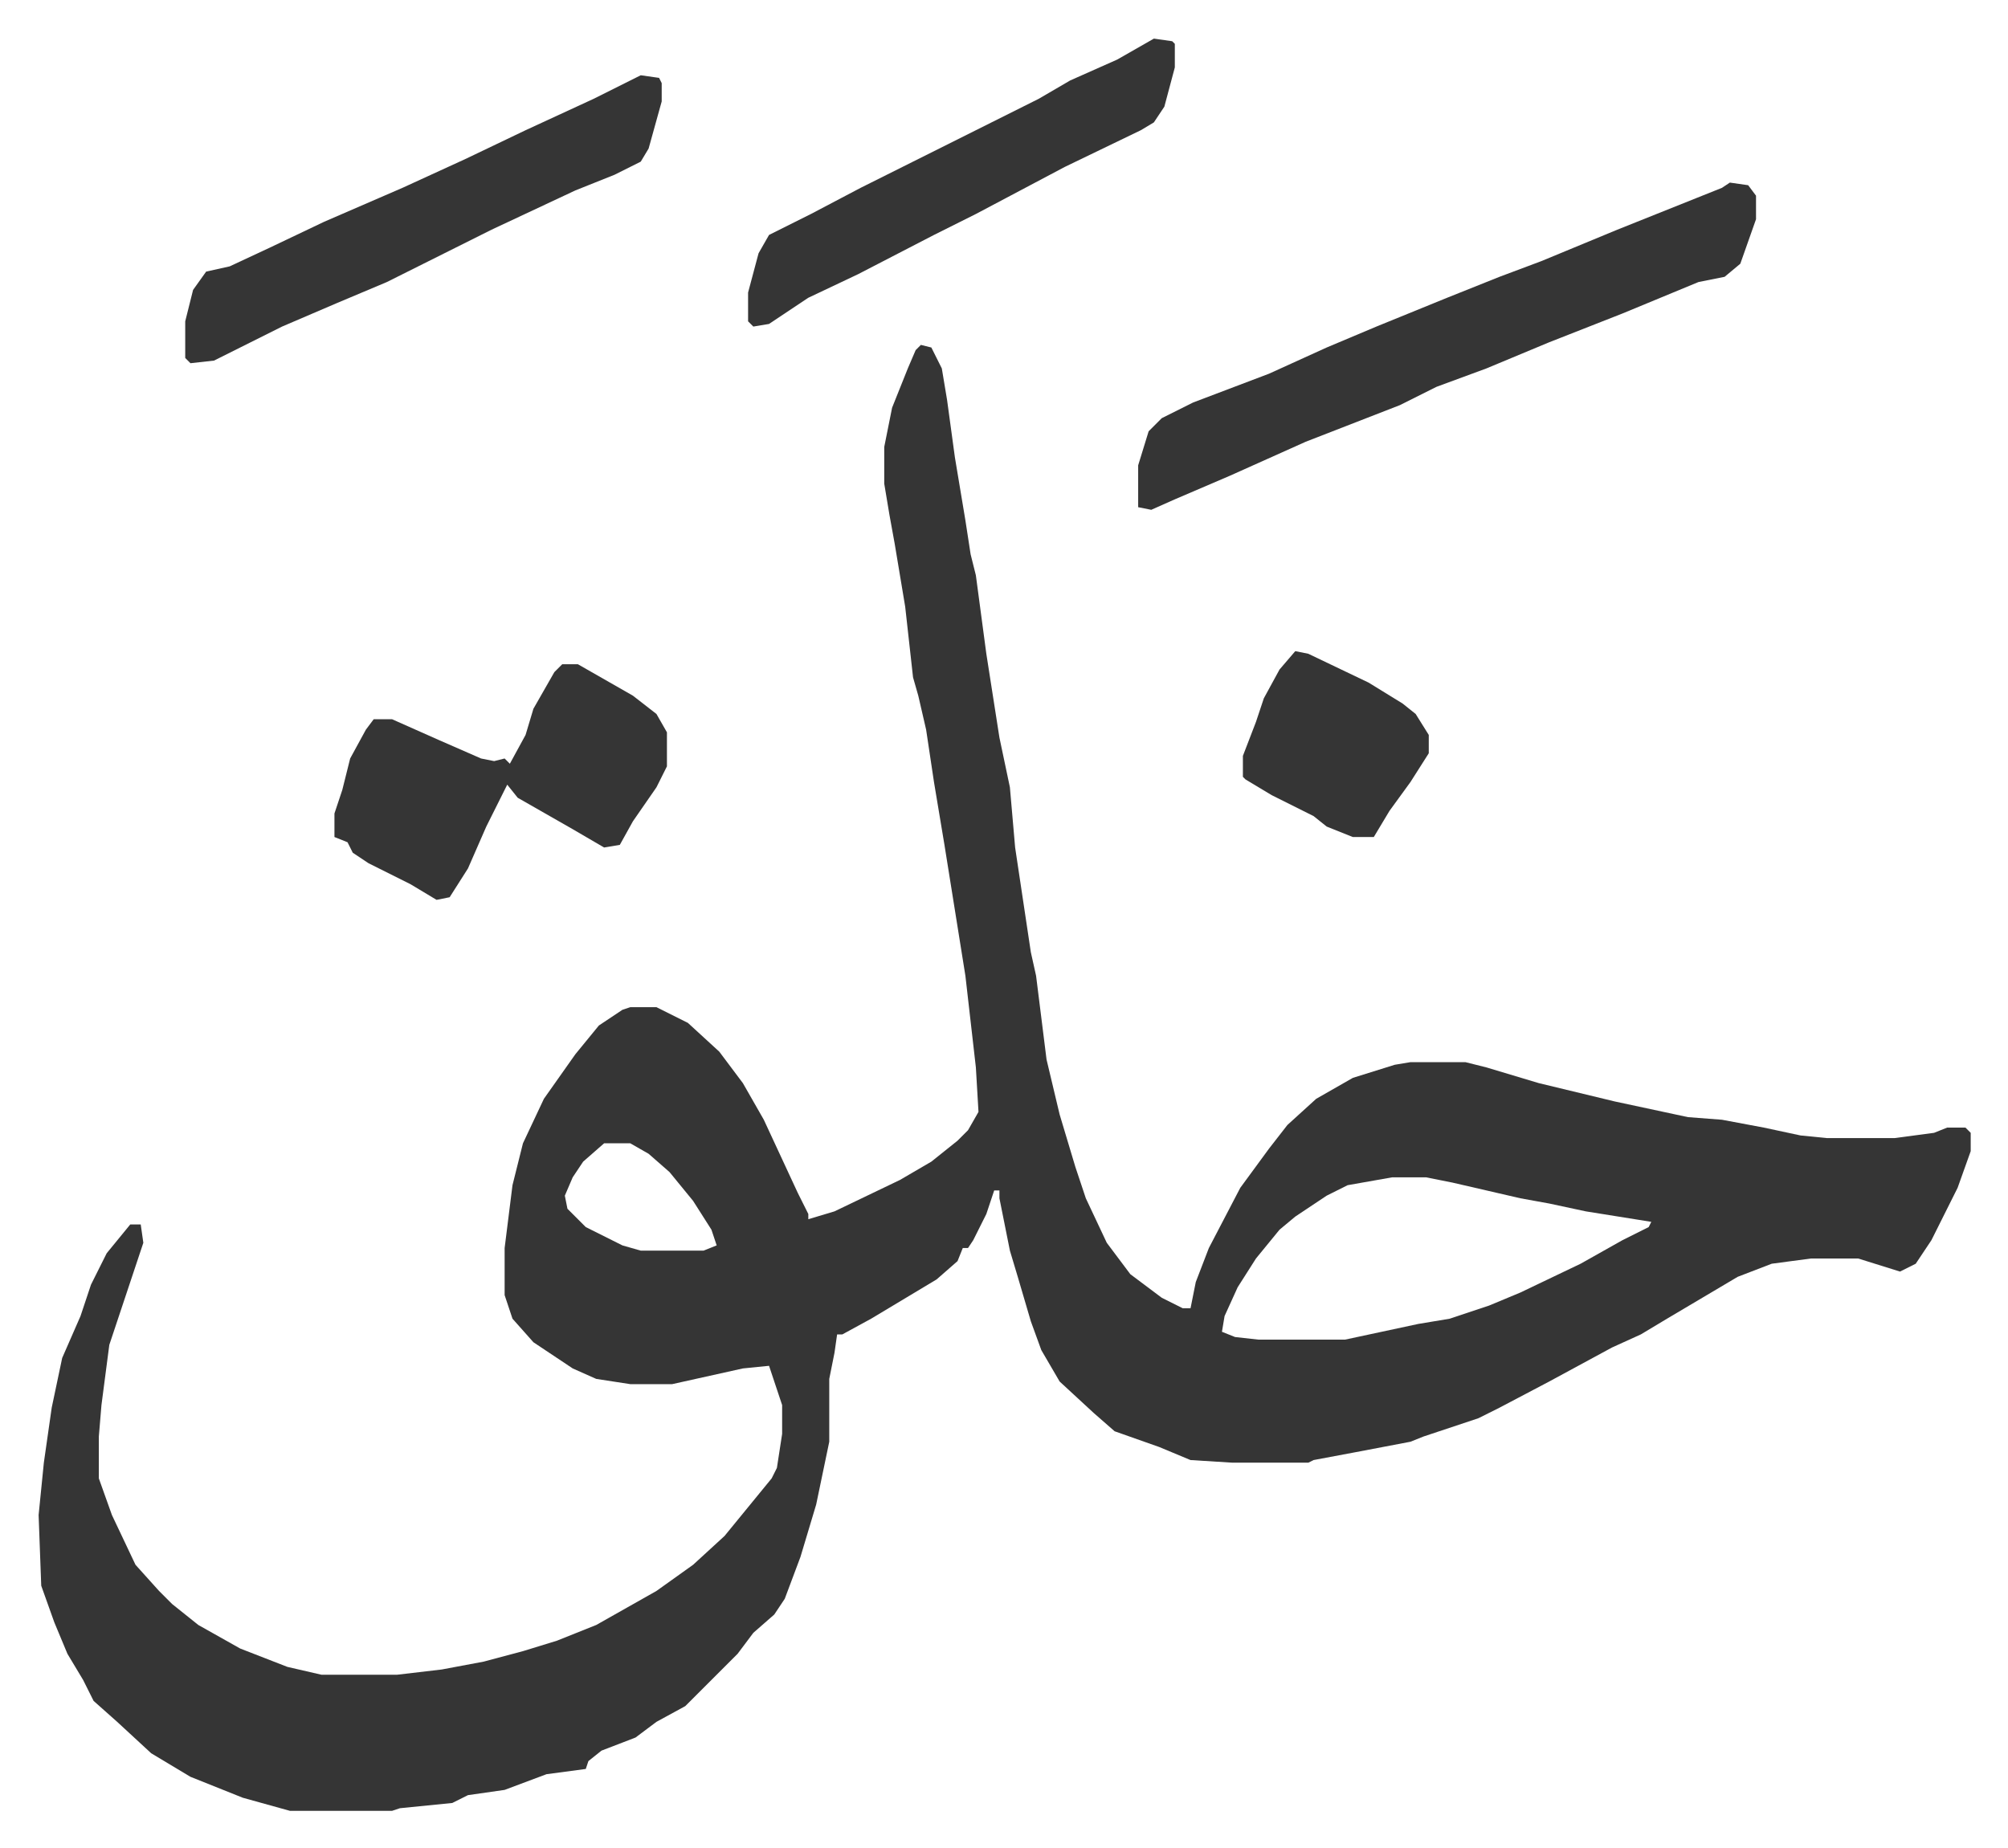 <svg xmlns="http://www.w3.org/2000/svg" role="img" viewBox="-14.75 395.25 767.00 706.00"><path fill="#353535" id="rule_normal" d="M337 527l4 1 4 8 2 12 3 22 4 24 2 13 2 8 4 30 5 32 4 19 2 23 6 40 2 9 4 32 5 21 6 20 4 12 8 17 9 12 12 9 8 4h3l2-10 5-13 12-23 11-15 7-9 11-10 14-8 16-5 6-1h21l8 2 20 6 29 7 28 6 13 1 16 3 14 3 10 1h26l15-2 5-2h7l2 2v7l-5 14-10 20-6 9-6 3-16-5h-18l-15 2-13 5-27 16-10 6-11 5-24 13-19 10-8 4-21 7-5 2-21 4-16 3-2 1h-29l-16-1-12-5-17-6-8-7-13-12-7-12-4-11-5-17-3-10-4-20v-3h-2l-3 9-5 10-2 3h-2l-2 5-8 7-25 15-11 6h-2l-1 7-2 10v24l-5 24-6 20-6 16-4 6-8 7-6 8-20 20-11 6-8 6-13 5-5 4-1 3-15 2-16 6-14 2-6 3-20 2-3 1H96l-18-5-20-8-15-9-13-12-9-8-4-8-6-10-5-12-5-14-1-27 2-20 3-21 4-19 7-16 4-12 6-12 9-11h4l1 7-8 24-5 15-3 23-1 12v16l5 14 9 19 9 10 5 5 10 8 16 9 18 7 13 3h29l17-2 16-3 15-4 13-4 15-6 23-13 14-10 12-11 9-11 9-11 2-4 2-13v-11l-5-15-10 1-27 6h-16l-13-2-9-4-15-10-8-9-3-9v-18l3-24 4-16 8-17 12-17 9-11 9-6 3-1h10l12 6 12 11 9 12 8 14 13 28 4 8v2l10-3 25-12 12-7 10-8 4-4 4-7-1-17-4-35-8-50-4-24-3-20-3-13-2-7-3-27-4-24-2-11-2-12v-14l3-15 6-15 3-7zM216 832l-8 7-4 6-3 7 1 5 7 7 14 7 7 2h24l5-2-2-6-7-11-9-11-8-7-7-4zm301 13l-17 3-8 4-12 8-6 5-9 11-7 11-5 11-1 6 5 2 9 1h33l28-6 12-2 15-5 12-5 23-11 16-9 10-5 1-2-25-4-14-3-11-2-26-6-10-2z"/><path fill="#353535" id="rule_normal" d="M646 465l7 1 3 4v9l-6 17-6 5-10 2-29 12-28 11-24 10-19 7-14 7-36 14-29 13-21 9-9 4-5-1v-16l4-13 5-5 12-6 29-11 22-10 19-8 27-11 20-8 16-6 29-12 30-12 10-4zM200 649h6l21 12 9 7 4 7v13l-4 8-9 13-5 9-6 1-12-7-21-12-4-5-8 16-7 16-7 11-5 1-10-6-16-8-6-4-2-4-5-2v-9l3-9 3-12 6-11 3-4h7l18 8 16 7 5 1 4-1 2 2 6-11 3-10 8-14zm30-225l7 1 1 2v7l-5 18-3 5-10 5-15 6-32 15-16 8-24 12-19 8-21 9-16 8-10 5-9 1-2-2v-14l3-12 5-7 9-2 15-7 21-10 30-13 24-11 23-11 26-12 16-8zm196-14l7 1 1 1v9l-4 15-4 6-5 3-29 14-34 18-16 8-29 15-19 9-15 10-6 1-2-2v-11l4-15 4-7 16-8 19-10 16-8 52-26 12-7 18-8zm54 234l5 1 23 11 13 8 5 4 5 8v7l-7 11-8 11-6 10h-8l-10-4-5-4-16-8-10-6-1-1v-8l5-13 3-9 6-11z"/></svg>
